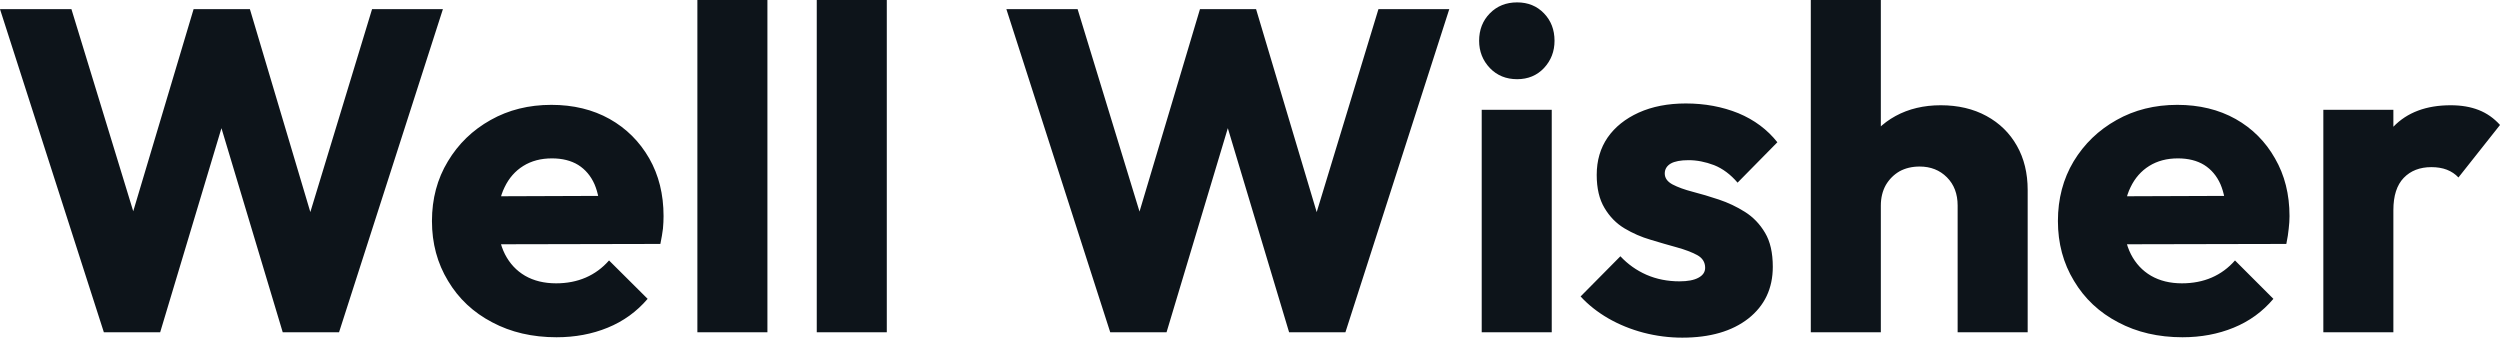 <?xml version="1.0" encoding="UTF-8" standalone="yes"?>
<svg xmlns="http://www.w3.org/2000/svg" width="100%" height="100%" viewBox="0 0 125.649 16.974" fill="#0d141a">
  <path d="M8.05 16.70L5.22 16.70L0 0.46L3.59 0.46L7.41 12.95L6.00 12.95L9.73 0.46L12.56 0.46L16.28 12.95L14.90 12.95L18.70 0.46L22.26 0.46L17.04 16.70L14.21 16.70L10.46 4.21L11.80 4.21L8.05 16.70ZM27.97 16.95L27.97 16.95Q26.15 16.95 24.74 16.20Q23.32 15.46 22.52 14.12Q21.71 12.79 21.71 11.11L21.71 11.11Q21.71 9.43 22.51 8.11Q23.30 6.79 24.66 6.03Q26.01 5.27 27.71 5.27L27.71 5.27Q29.37 5.27 30.64 5.98Q31.90 6.69 32.63 7.96Q33.35 9.22 33.35 10.86L33.35 10.86Q33.35 11.16 33.32 11.49Q33.28 11.82 33.19 12.26L33.19 12.26L23.55 12.28L23.55 9.87L31.69 9.84L30.18 10.86Q30.15 9.89 29.88 9.26Q29.60 8.63 29.06 8.29Q28.52 7.96 27.74 7.96L27.74 7.96Q26.91 7.96 26.30 8.34Q25.69 8.72 25.36 9.41Q25.02 10.10 25.02 11.09L25.02 11.09Q25.02 12.07 25.38 12.78Q25.74 13.48 26.39 13.86Q27.05 14.24 27.95 14.24L27.95 14.24Q28.77 14.24 29.44 13.95Q30.11 13.66 30.61 13.09L30.61 13.09L32.55 15.02Q31.72 15.99 30.54 16.47Q29.37 16.95 27.97 16.95ZM38.57 16.70L35.05 16.70L35.05 0L38.57 0L38.57 16.70ZM44.57 16.70L41.05 16.70L41.05 0L44.57 0L44.57 16.70ZM58.63 16.70L55.80 16.70L50.58 0.46L54.16 0.46L57.98 12.95L56.58 12.95L60.31 0.46L63.13 0.46L66.86 12.95L65.48 12.95L69.28 0.46L72.84 0.46L67.62 16.70L64.79 16.70L61.04 4.21L62.38 4.21L58.63 16.70ZM77.99 16.70L74.47 16.70L74.47 5.52L77.99 5.52L77.99 16.70ZM76.25 3.98L76.25 3.98Q75.42 3.98 74.88 3.42Q74.34 2.85 74.34 2.05L74.34 2.05Q74.34 1.22 74.88 0.67Q75.42 0.12 76.25 0.12L76.25 0.12Q77.07 0.12 77.60 0.67Q78.13 1.22 78.13 2.05L78.13 2.05Q78.13 2.85 77.60 3.42Q77.07 3.98 76.25 3.98ZM84.55 16.97L84.55 16.97Q83.56 16.97 82.60 16.72Q81.65 16.47 80.83 16.00Q80.02 15.53 79.44 14.90L79.44 14.90L81.44 12.88Q82.00 13.48 82.75 13.81Q83.51 14.14 84.41 14.14L84.41 14.14Q85.03 14.14 85.36 13.96Q85.70 13.78 85.70 13.46L85.70 13.46Q85.70 13.04 85.30 12.82Q84.89 12.60 84.27 12.43Q83.65 12.26 82.96 12.05Q82.27 11.85 81.65 11.48Q81.03 11.11 80.64 10.45Q80.25 9.80 80.25 8.79L80.25 8.79Q80.25 7.71 80.80 6.91Q81.35 6.12 82.36 5.66Q83.38 5.20 84.73 5.20L84.73 5.20Q86.16 5.20 87.37 5.69Q88.57 6.19 89.33 7.15L89.33 7.15L87.33 9.18Q86.80 8.56 86.15 8.30Q85.49 8.05 84.87 8.05L84.87 8.05Q84.27 8.05 83.97 8.22Q83.67 8.40 83.67 8.72L83.67 8.72Q83.67 9.06 84.06 9.27Q84.46 9.48 85.08 9.64Q85.70 9.80 86.39 10.03Q87.08 10.26 87.70 10.65Q88.32 11.04 88.71 11.70Q89.10 12.35 89.10 13.41L89.10 13.41Q89.10 15.04 87.87 16.01Q86.64 16.97 84.55 16.97ZM101.91 16.70L98.39 16.70L98.39 10.33Q98.39 9.45 97.85 8.91Q97.31 8.37 96.48 8.37L96.48 8.37Q95.91 8.37 95.47 8.61Q95.04 8.86 94.78 9.30Q94.53 9.75 94.53 10.33L94.53 10.33L93.17 9.66Q93.17 8.35 93.73 7.36Q94.28 6.37 95.27 5.83Q96.26 5.29 97.54 5.29L97.54 5.29Q98.85 5.29 99.84 5.83Q100.83 6.37 101.37 7.33Q101.91 8.28 101.91 9.55L101.91 9.55L101.91 16.70ZM94.53 16.70L91.01 16.70L91.01 0L94.53 0L94.53 16.70ZM109.69 16.95L109.69 16.95Q107.87 16.95 106.46 16.20Q105.04 15.46 104.24 14.12Q103.43 12.79 103.43 11.11L103.43 11.11Q103.43 9.43 104.22 8.11Q105.02 6.79 106.38 6.03Q107.73 5.27 109.43 5.27L109.43 5.27Q111.09 5.27 112.36 5.98Q113.62 6.69 114.34 7.96Q115.07 9.22 115.07 10.86L115.07 10.86Q115.07 11.16 115.03 11.49Q115.00 11.82 114.91 12.26L114.91 12.26L105.27 12.28L105.27 9.87L113.41 9.84L111.90 10.86Q111.87 9.89 111.60 9.26Q111.32 8.63 110.78 8.29Q110.24 7.96 109.46 7.96L109.46 7.96Q108.63 7.96 108.02 8.34Q107.41 8.72 107.08 9.41Q106.74 10.10 106.74 11.09L106.74 11.09Q106.74 12.07 107.10 12.78Q107.46 13.48 108.11 13.86Q108.77 14.24 109.66 14.24L109.66 14.24Q110.49 14.24 111.16 13.95Q111.83 13.66 112.33 13.09L112.33 13.09L114.26 15.02Q113.44 15.99 112.26 16.47Q111.09 16.95 109.69 16.95ZM120.29 16.70L116.77 16.70L116.77 5.52L120.29 5.52L120.29 16.70ZM120.29 10.56L120.29 10.56L118.82 9.41Q119.26 7.45 120.29 6.37Q121.33 5.29 123.17 5.29L123.17 5.29Q123.97 5.29 124.58 5.53Q125.19 5.77 125.65 6.28L125.65 6.28L123.56 8.92Q123.33 8.67 122.98 8.53Q122.64 8.40 122.20 8.40L122.20 8.40Q121.33 8.40 120.81 8.94Q120.29 9.48 120.29 10.56Z" preserveAspectRatio="none"/>
</svg>